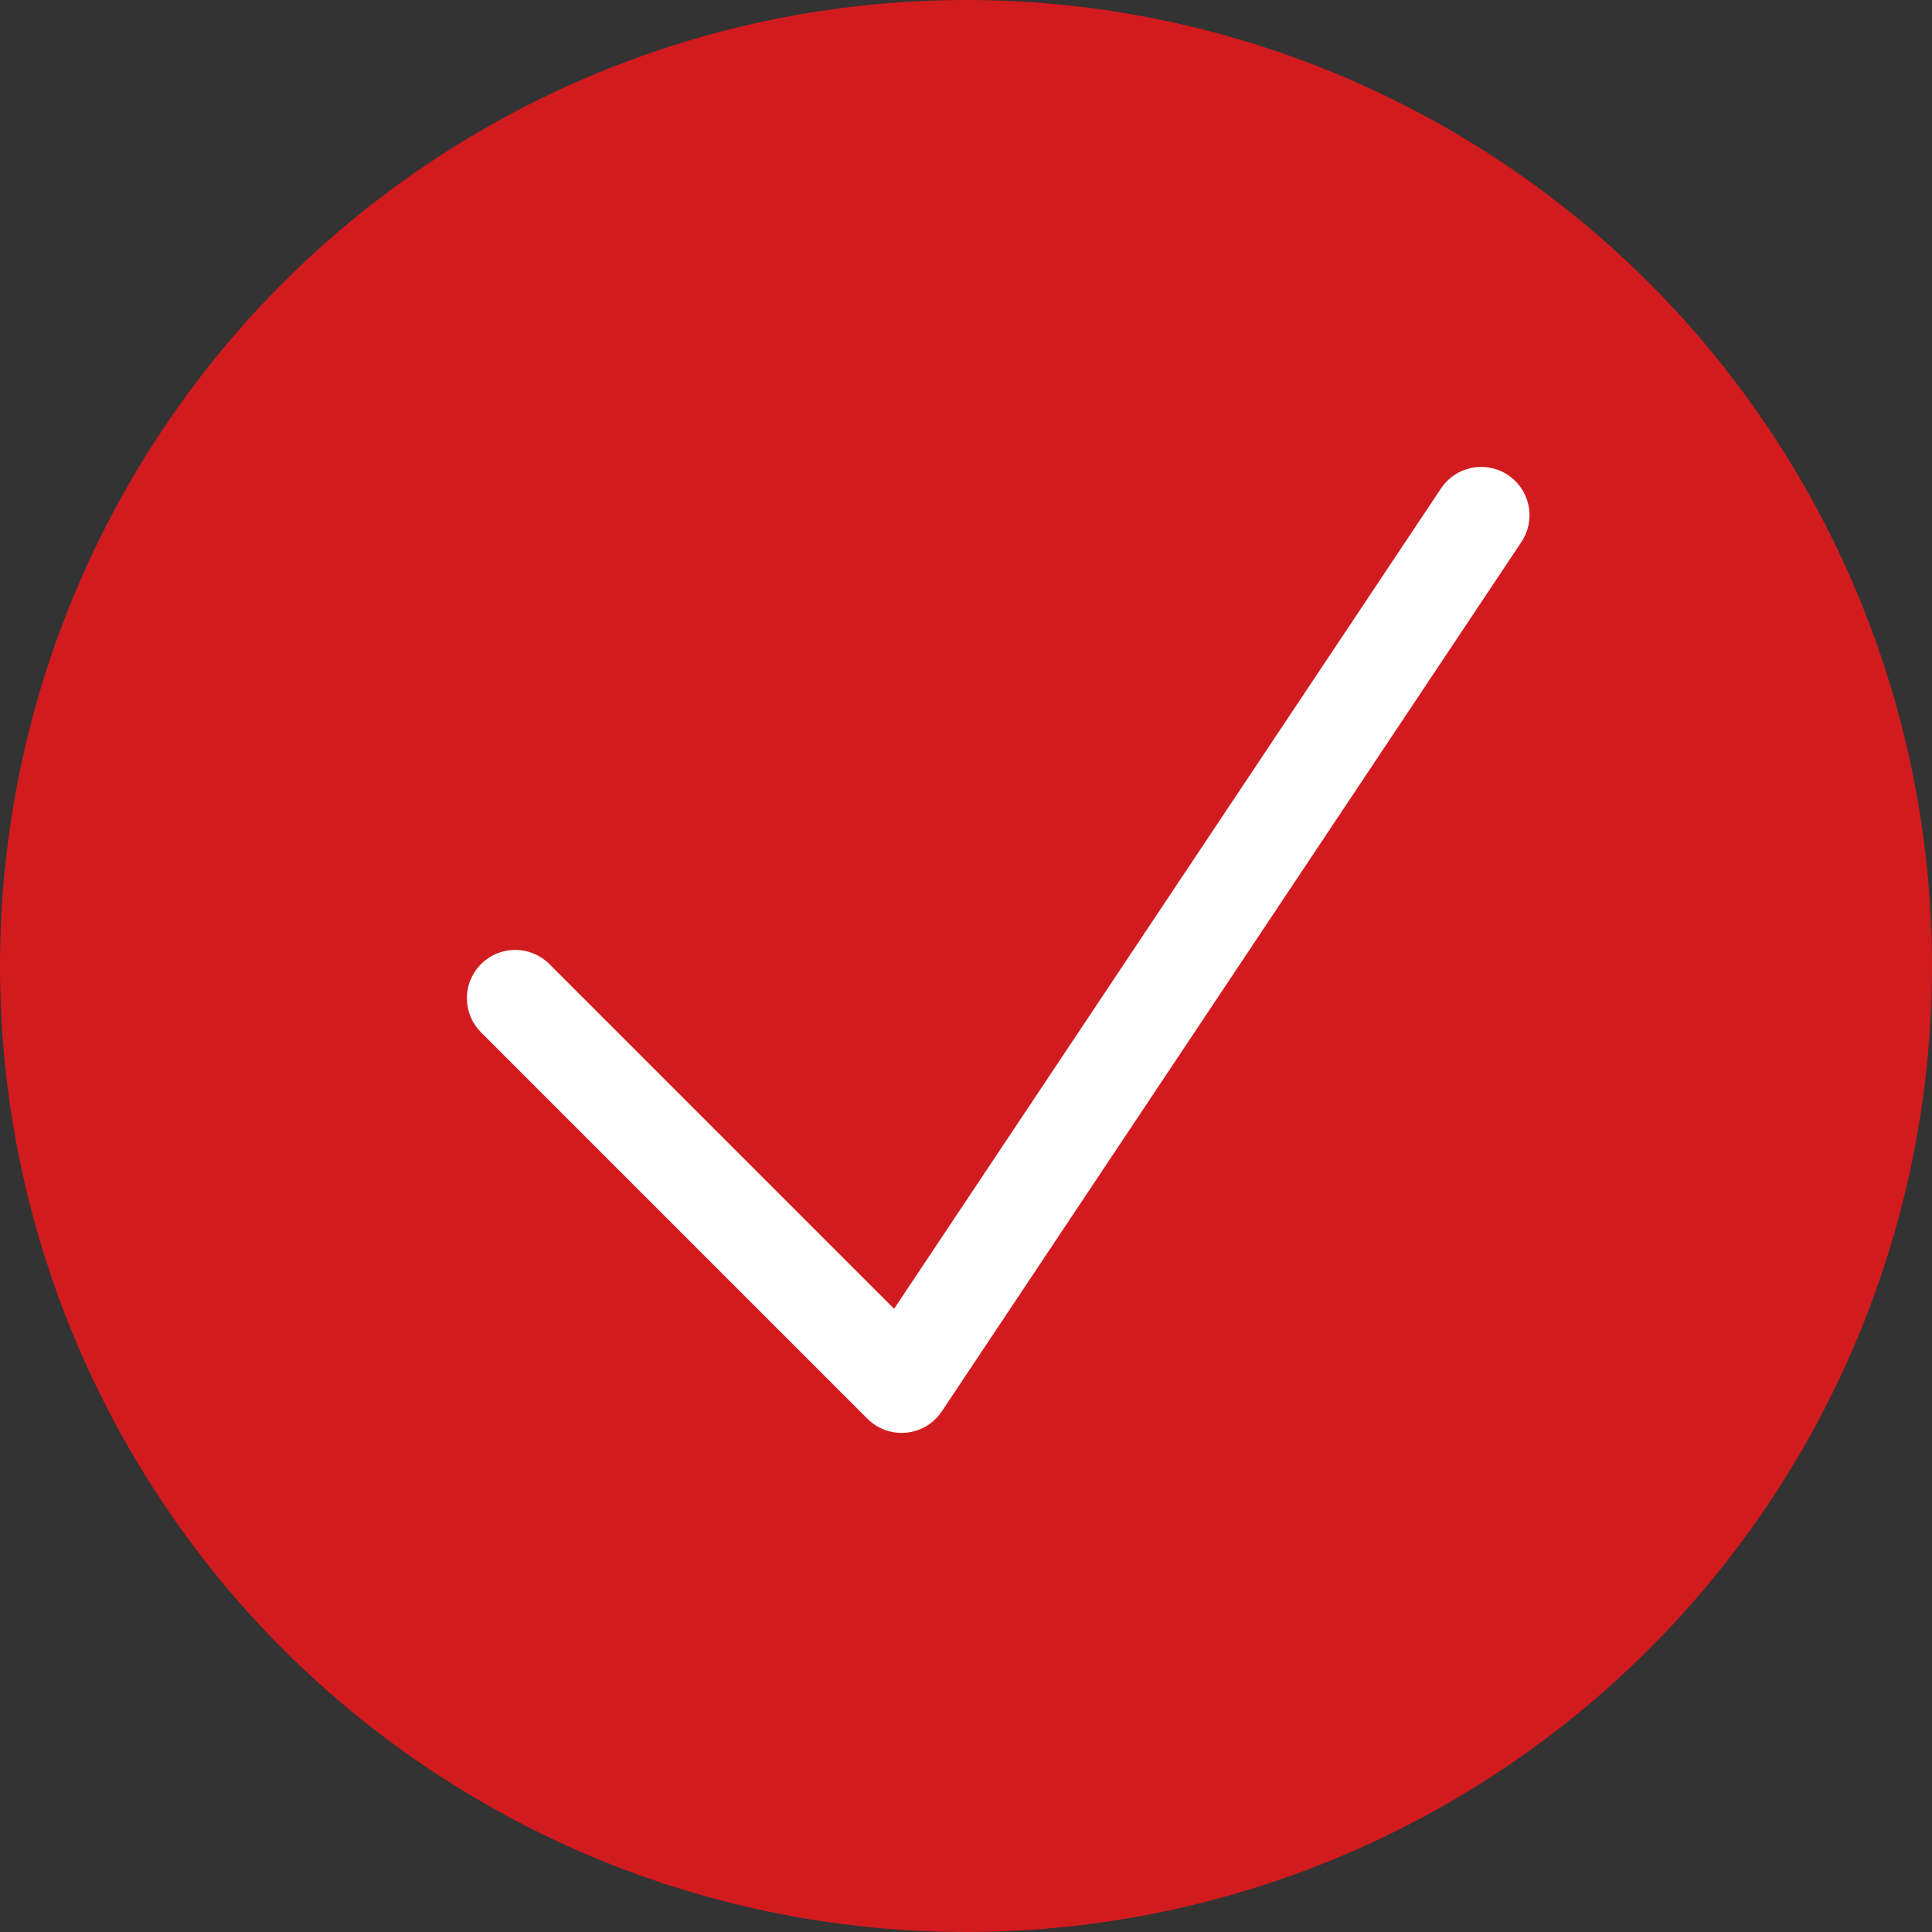 <svg xmlns="http://www.w3.org/2000/svg" width="30" height="30" viewBox="0 0 30 30"><rect x="0" y="0" width="30" height="30" fill="#333333" stroke="none"/><g id="Page-1" fill="none" fill-rule="evenodd" stroke="none" stroke-width="1"><g id="Homepage-2" transform="translate(-348 -3007)"><g id="Group-3" transform="translate(348 3007)"><circle id="Oval" cx="15" cy="15" r="15" fill="#D21B1E"/><g id="Group" stroke="#FFF" stroke-linecap="round" stroke-linejoin="round" stroke-width="1.5" transform="translate(8 8)"><path id="Path" d="m0 7.5 6 6L15 0"/></g></g></g></g></svg>